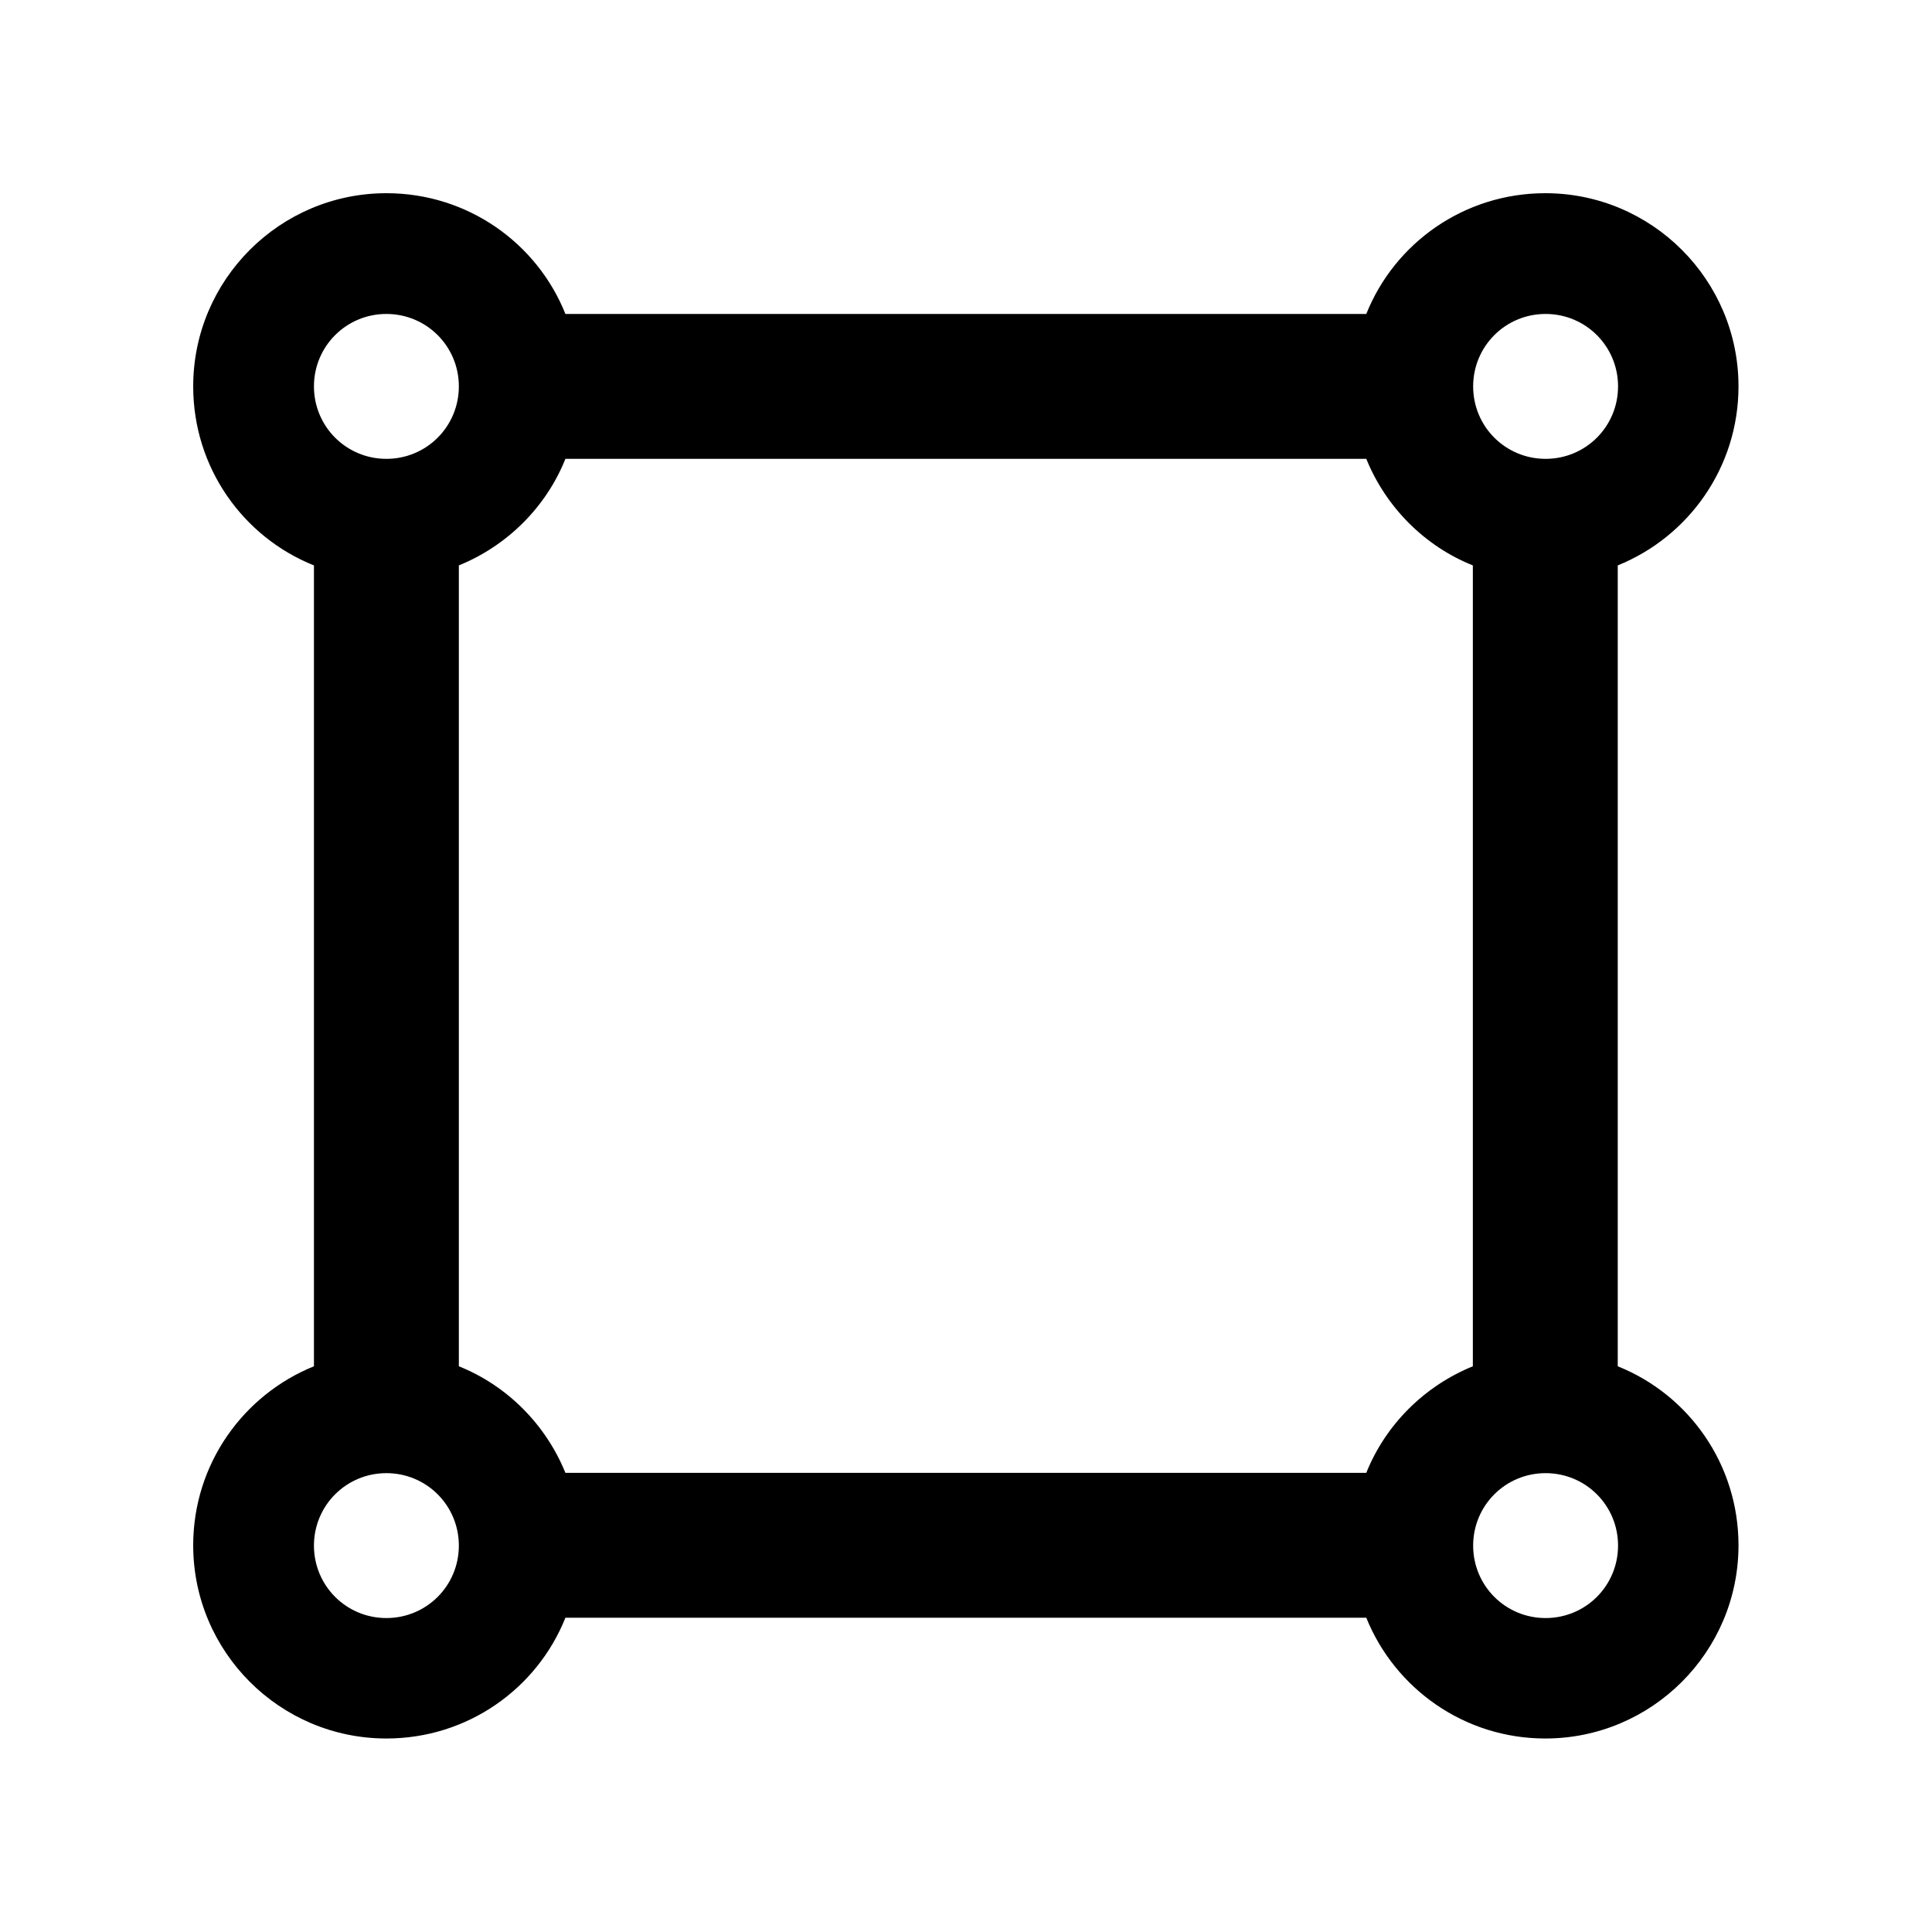 <svg xmlns="http://www.w3.org/2000/svg" viewBox="0 0 640 640"><!--! Font Awesome Pro 7.1.0 by @fontawesome - https://fontawesome.com License - https://fontawesome.com/license (Commercial License) Copyright 2025 Fonticons, Inc. --><path fill="currentColor" d="M104 128C104 114.7 114.7 104 128 104C141.3 104 152 114.7 152 128C152 141.3 141.3 152 128 152C114.7 152 104 141.3 104 128zM152 187.3C168 180.8 180.9 168 187.3 152L452.6 152C459.1 168 471.9 180.9 487.9 187.3L487.9 452.6C471.9 459.1 459 471.9 452.6 487.9L187.3 487.9C180.8 471.9 168 459 152 452.6L152 187.3zM187.3 104C177.9 80.5 154.9 64 128 64C92.7 64 64 92.7 64 128C64 154.9 80.5 177.9 104 187.3L104 452.6C80.5 462.1 64 485.1 64 511.9C64 547.2 92.7 575.9 128 575.9C154.9 575.9 177.9 559.4 187.3 535.9L452.6 535.9C462.1 559.4 485.1 575.9 511.9 575.9C547.2 575.9 575.9 547.2 575.9 511.9C575.9 485 559.4 462 535.9 452.6L535.9 187.3C559.4 177.8 575.9 154.8 575.9 128C575.9 92.7 547.2 64 511.9 64C485 64 462 80.5 452.6 104L187.3 104zM128 488C141.3 488 152 498.7 152 512C152 525.3 141.3 536 128 536C114.7 536 104 525.3 104 512C104 498.7 114.7 488 128 488zM512 488C525.3 488 536 498.7 536 512C536 525.3 525.3 536 512 536C498.7 536 488 525.3 488 512C488 498.7 498.7 488 512 488zM512 104C525.3 104 536 114.7 536 128C536 141.3 525.3 152 512 152C498.7 152 488 141.3 488 128C488 114.7 498.7 104 512 104z"/></svg>